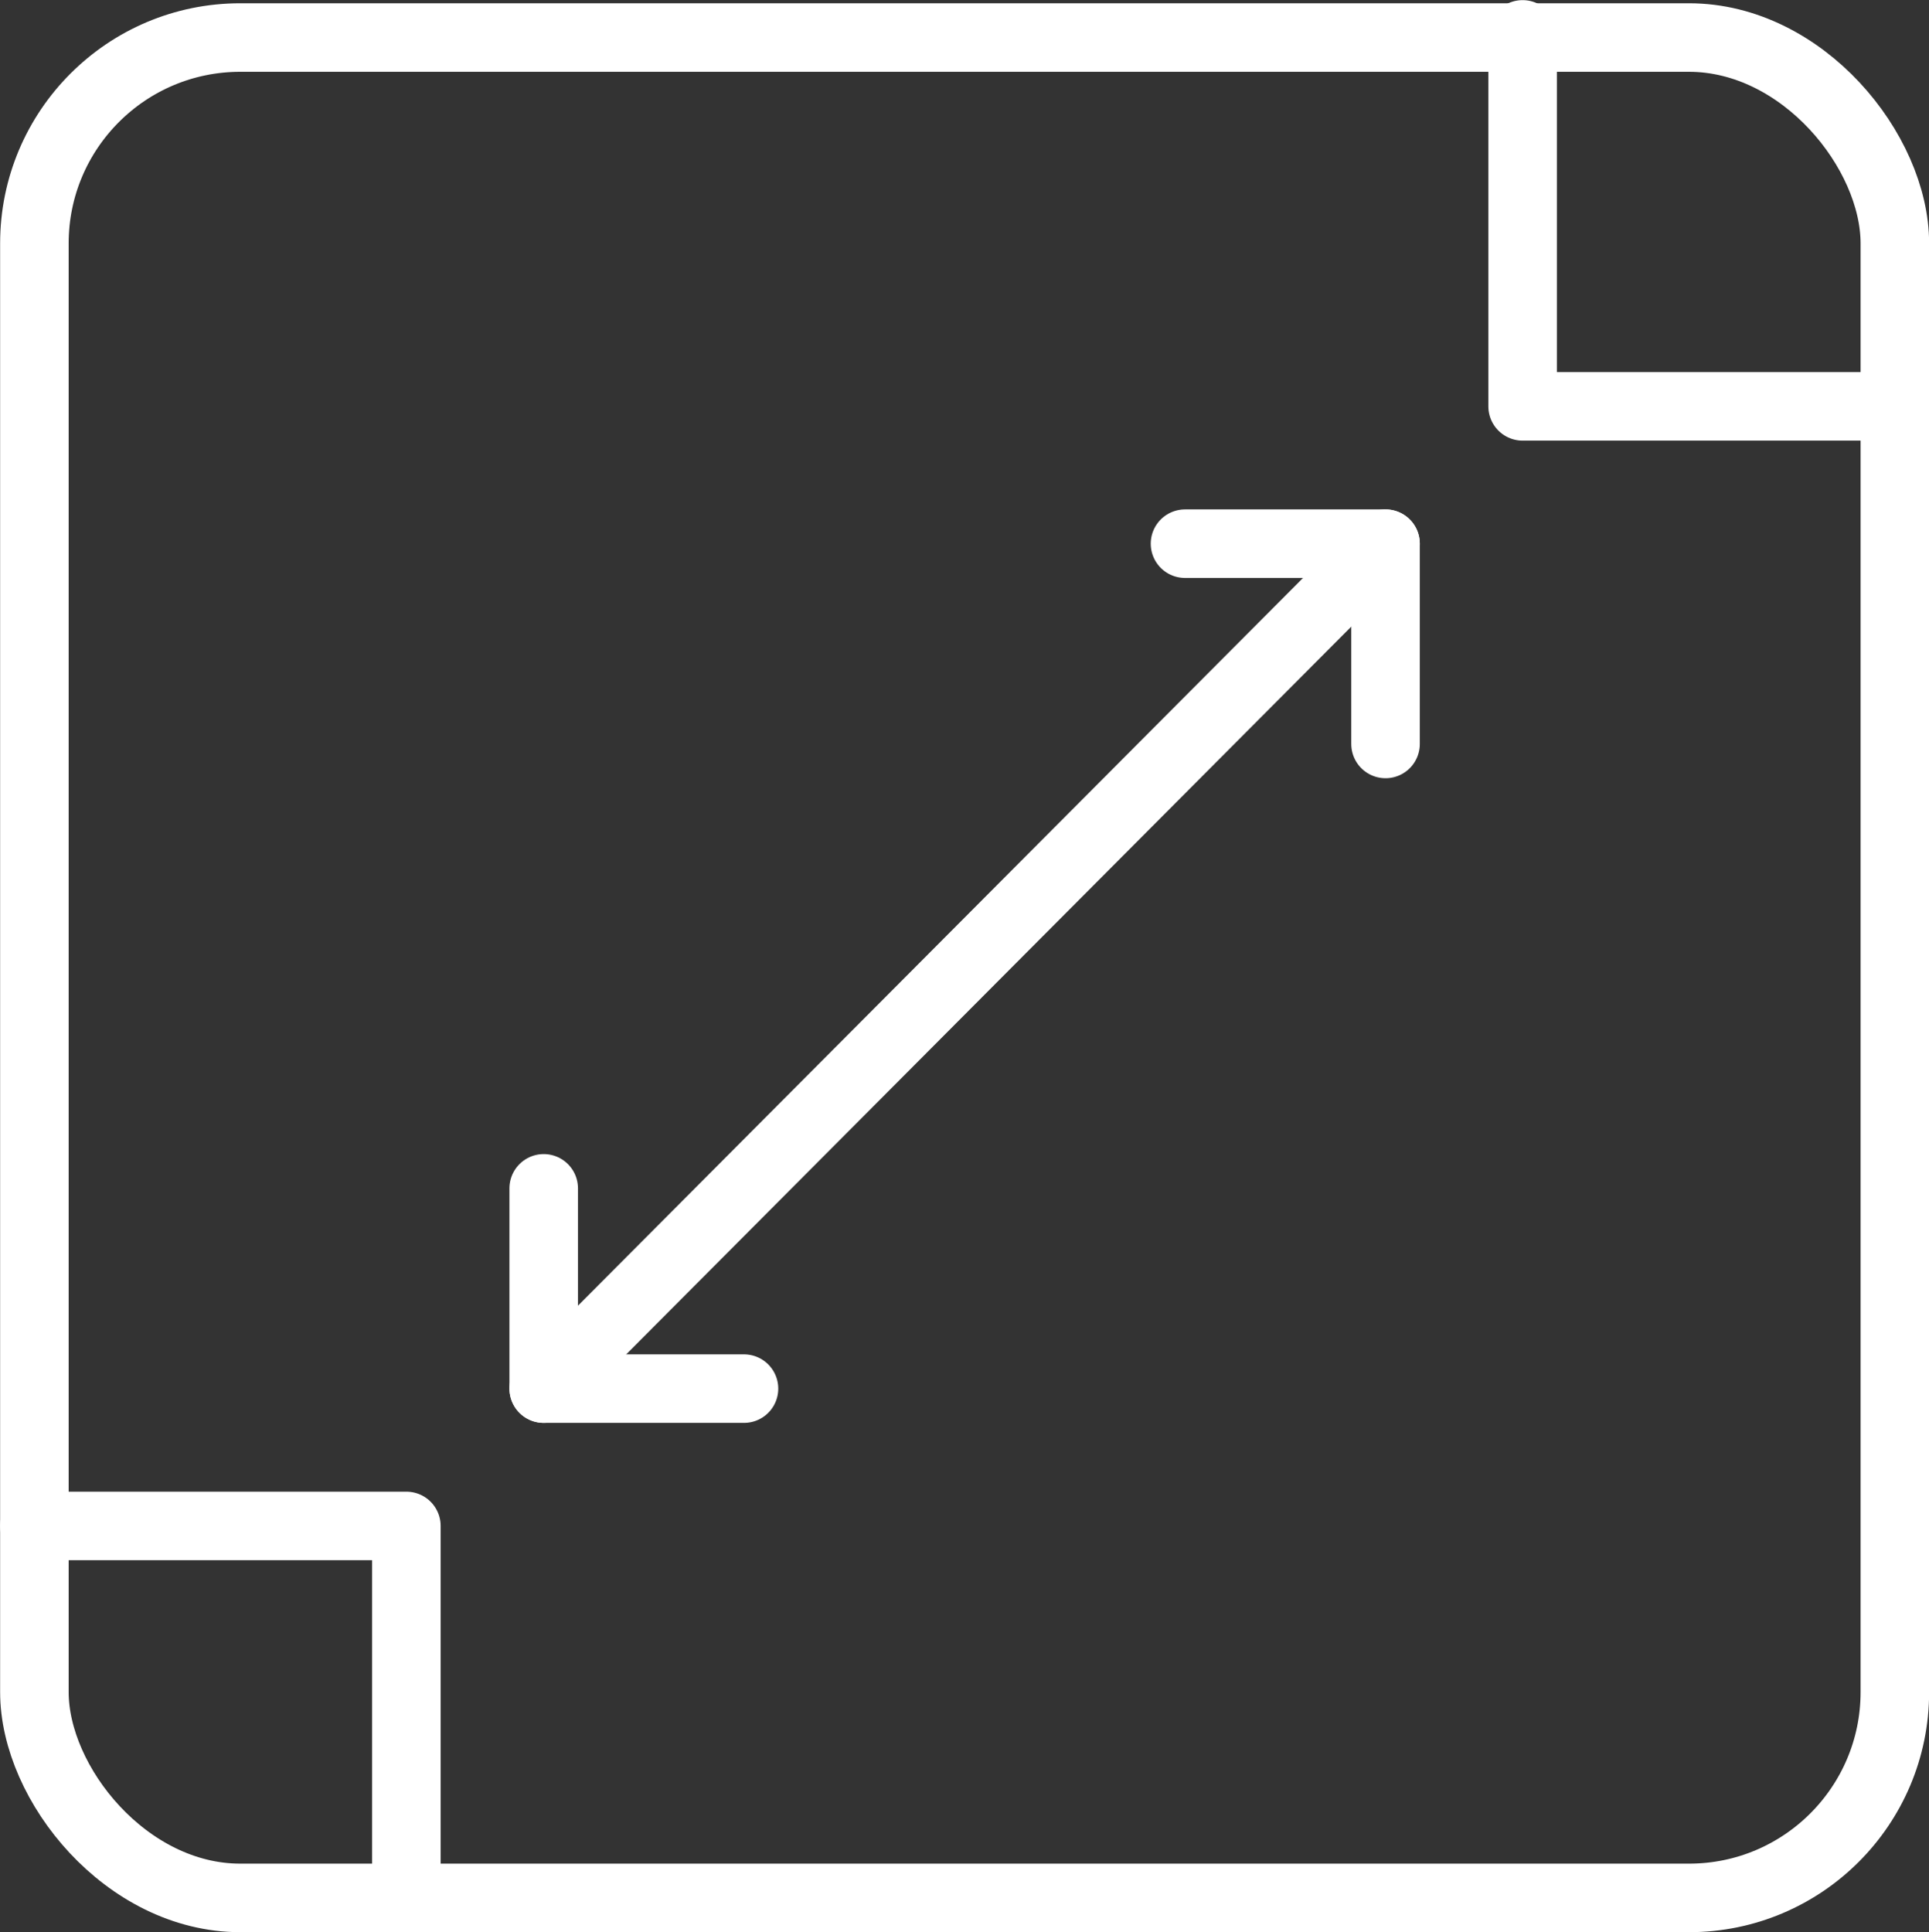 <?xml version="1.0" encoding="UTF-8"?> <svg xmlns="http://www.w3.org/2000/svg" id="Laag_1" data-name="Laag 1" viewBox="0 0 79.65 79.79"><rect x="0" y="0" width="79.65" height="79.79" fill="#333333" stroke="none"/><defs><style> .cls-1 { fill: none; stroke: #fff; stroke-linecap: round; stroke-linejoin: round; stroke-width: 2.83px; } </style></defs><rect class="cls-1" x="1.42" y="1.55" width="76.82" height="76.82" rx="8.5" ry="8.5"></rect><polyline class="cls-1" points="62.87 1.42 62.87 16.78 78.23 16.78"></polyline><polyline class="cls-1" points="16.78 78.37 16.78 63.01 1.42 63.01"></polyline><polyline class="cls-1" points="22.45 49.07 22.45 57.34 30.72 57.34"></polyline><polyline class="cls-1" points="57.21 30.72 57.21 22.45 48.93 22.45"></polyline><line class="cls-1" x1="22.45" y1="57.34" x2="57.21" y2="22.45"></line></svg> 